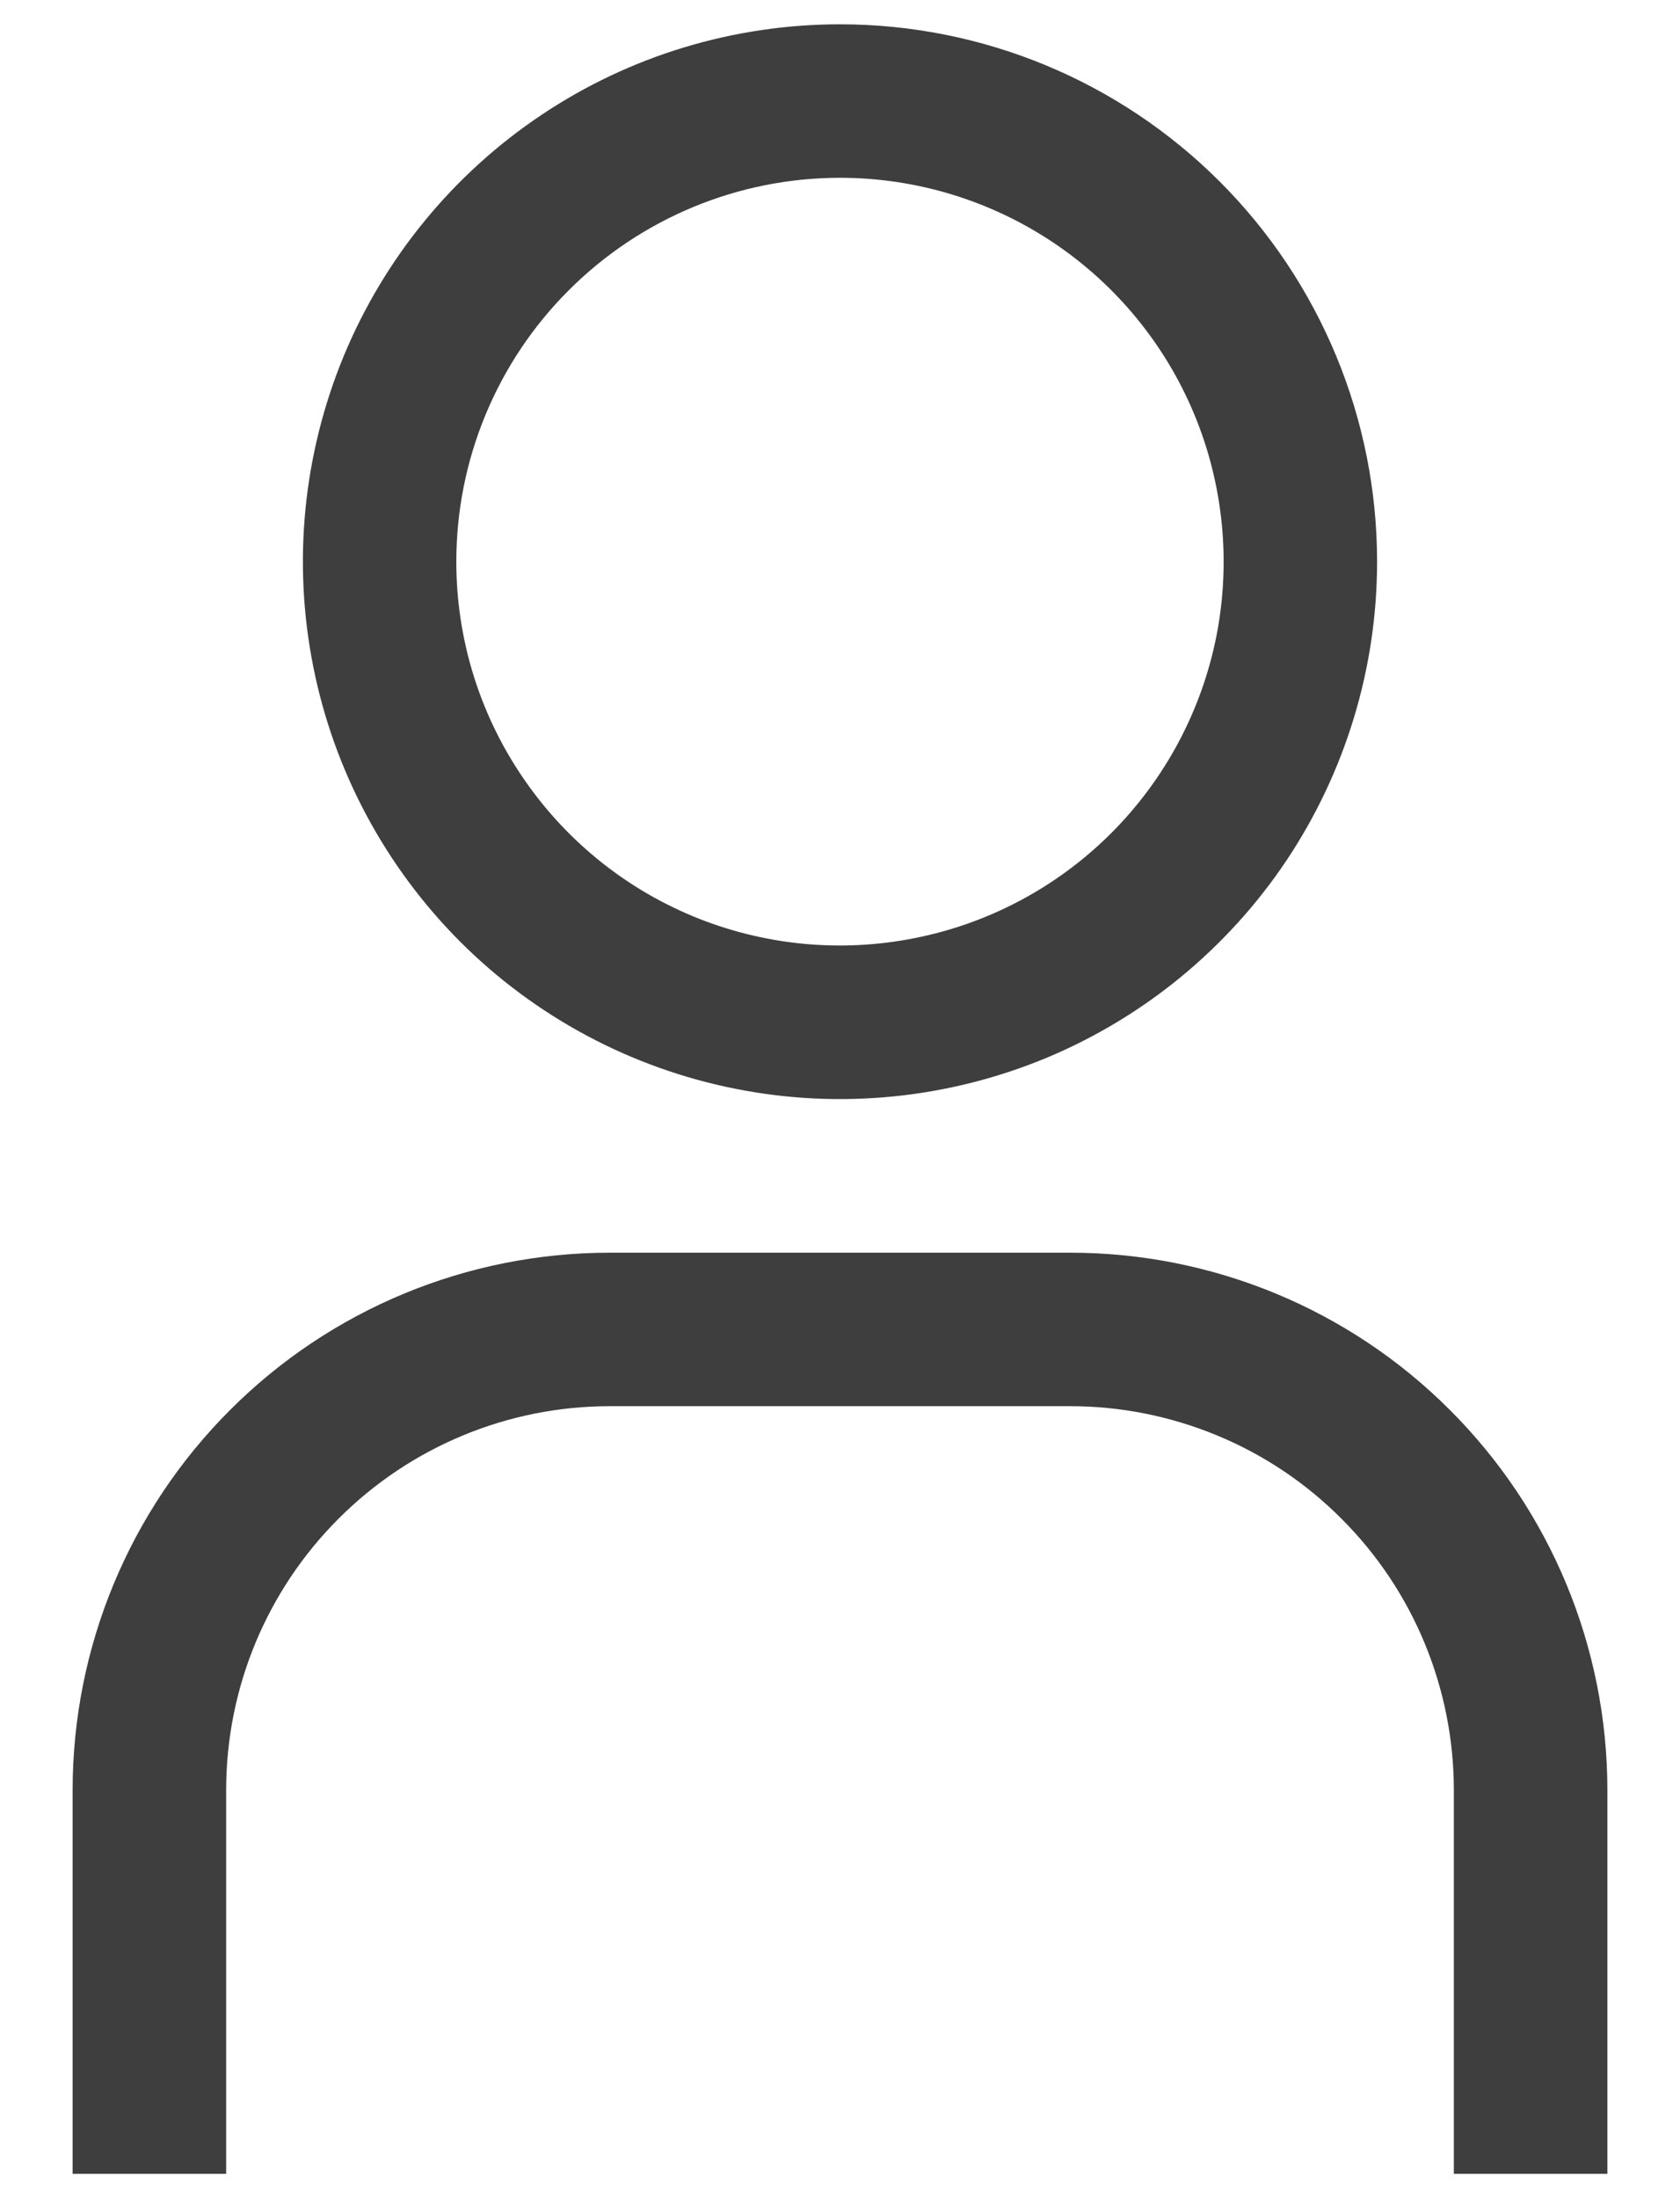 <svg width="13" height="17" viewBox="0 0 13 17" fill="none" xmlns="http://www.w3.org/2000/svg">
<path fill-rule="evenodd" clip-rule="evenodd" d="M8.149 1.875C7.661 1.549 7.087 1.375 6.5 1.375C5.713 1.375 4.958 1.688 4.401 2.245C3.844 2.801 3.531 3.556 3.531 4.344C3.531 4.931 3.705 5.505 4.032 5.993C4.358 6.481 4.821 6.862 5.364 7.087C5.906 7.311 6.503 7.37 7.079 7.255C7.655 7.141 8.184 6.858 8.599 6.443C9.014 6.028 9.297 5.499 9.412 4.923C9.526 4.347 9.467 3.75 9.243 3.208C9.018 2.665 8.638 2.202 8.149 1.875ZM4.191 0.888C4.874 0.431 5.678 0.188 6.5 0.188C7.602 0.188 8.659 0.625 9.439 1.405C10.218 2.184 10.656 3.241 10.656 4.344C10.656 5.166 10.412 5.969 9.956 6.653C9.499 7.336 8.85 7.869 8.091 8.184C7.331 8.498 6.495 8.581 5.689 8.42C4.883 8.26 4.142 7.864 3.561 7.283C2.98 6.701 2.584 5.961 2.424 5.155C2.263 4.348 2.346 3.513 2.66 2.753C2.975 1.994 3.507 1.345 4.191 0.888ZM11.25 16.812H12.438V13.844C12.438 12.741 12 11.684 11.22 10.905C10.441 10.125 9.384 9.688 8.281 9.688H4.719C3.616 9.688 2.559 10.125 1.78 10.905C1 11.684 0.562 12.741 0.562 13.844V16.812H1.75V13.844C1.75 13.056 2.063 12.301 2.62 11.745C3.176 11.188 3.931 10.875 4.719 10.875H8.281C8.671 10.875 9.057 10.952 9.417 11.101C9.778 11.25 10.105 11.469 10.38 11.745C10.656 12.02 10.875 12.348 11.024 12.708C11.173 13.068 11.25 13.454 11.25 13.844V16.812Z" fill="#3F3E3E"/>
</svg>
